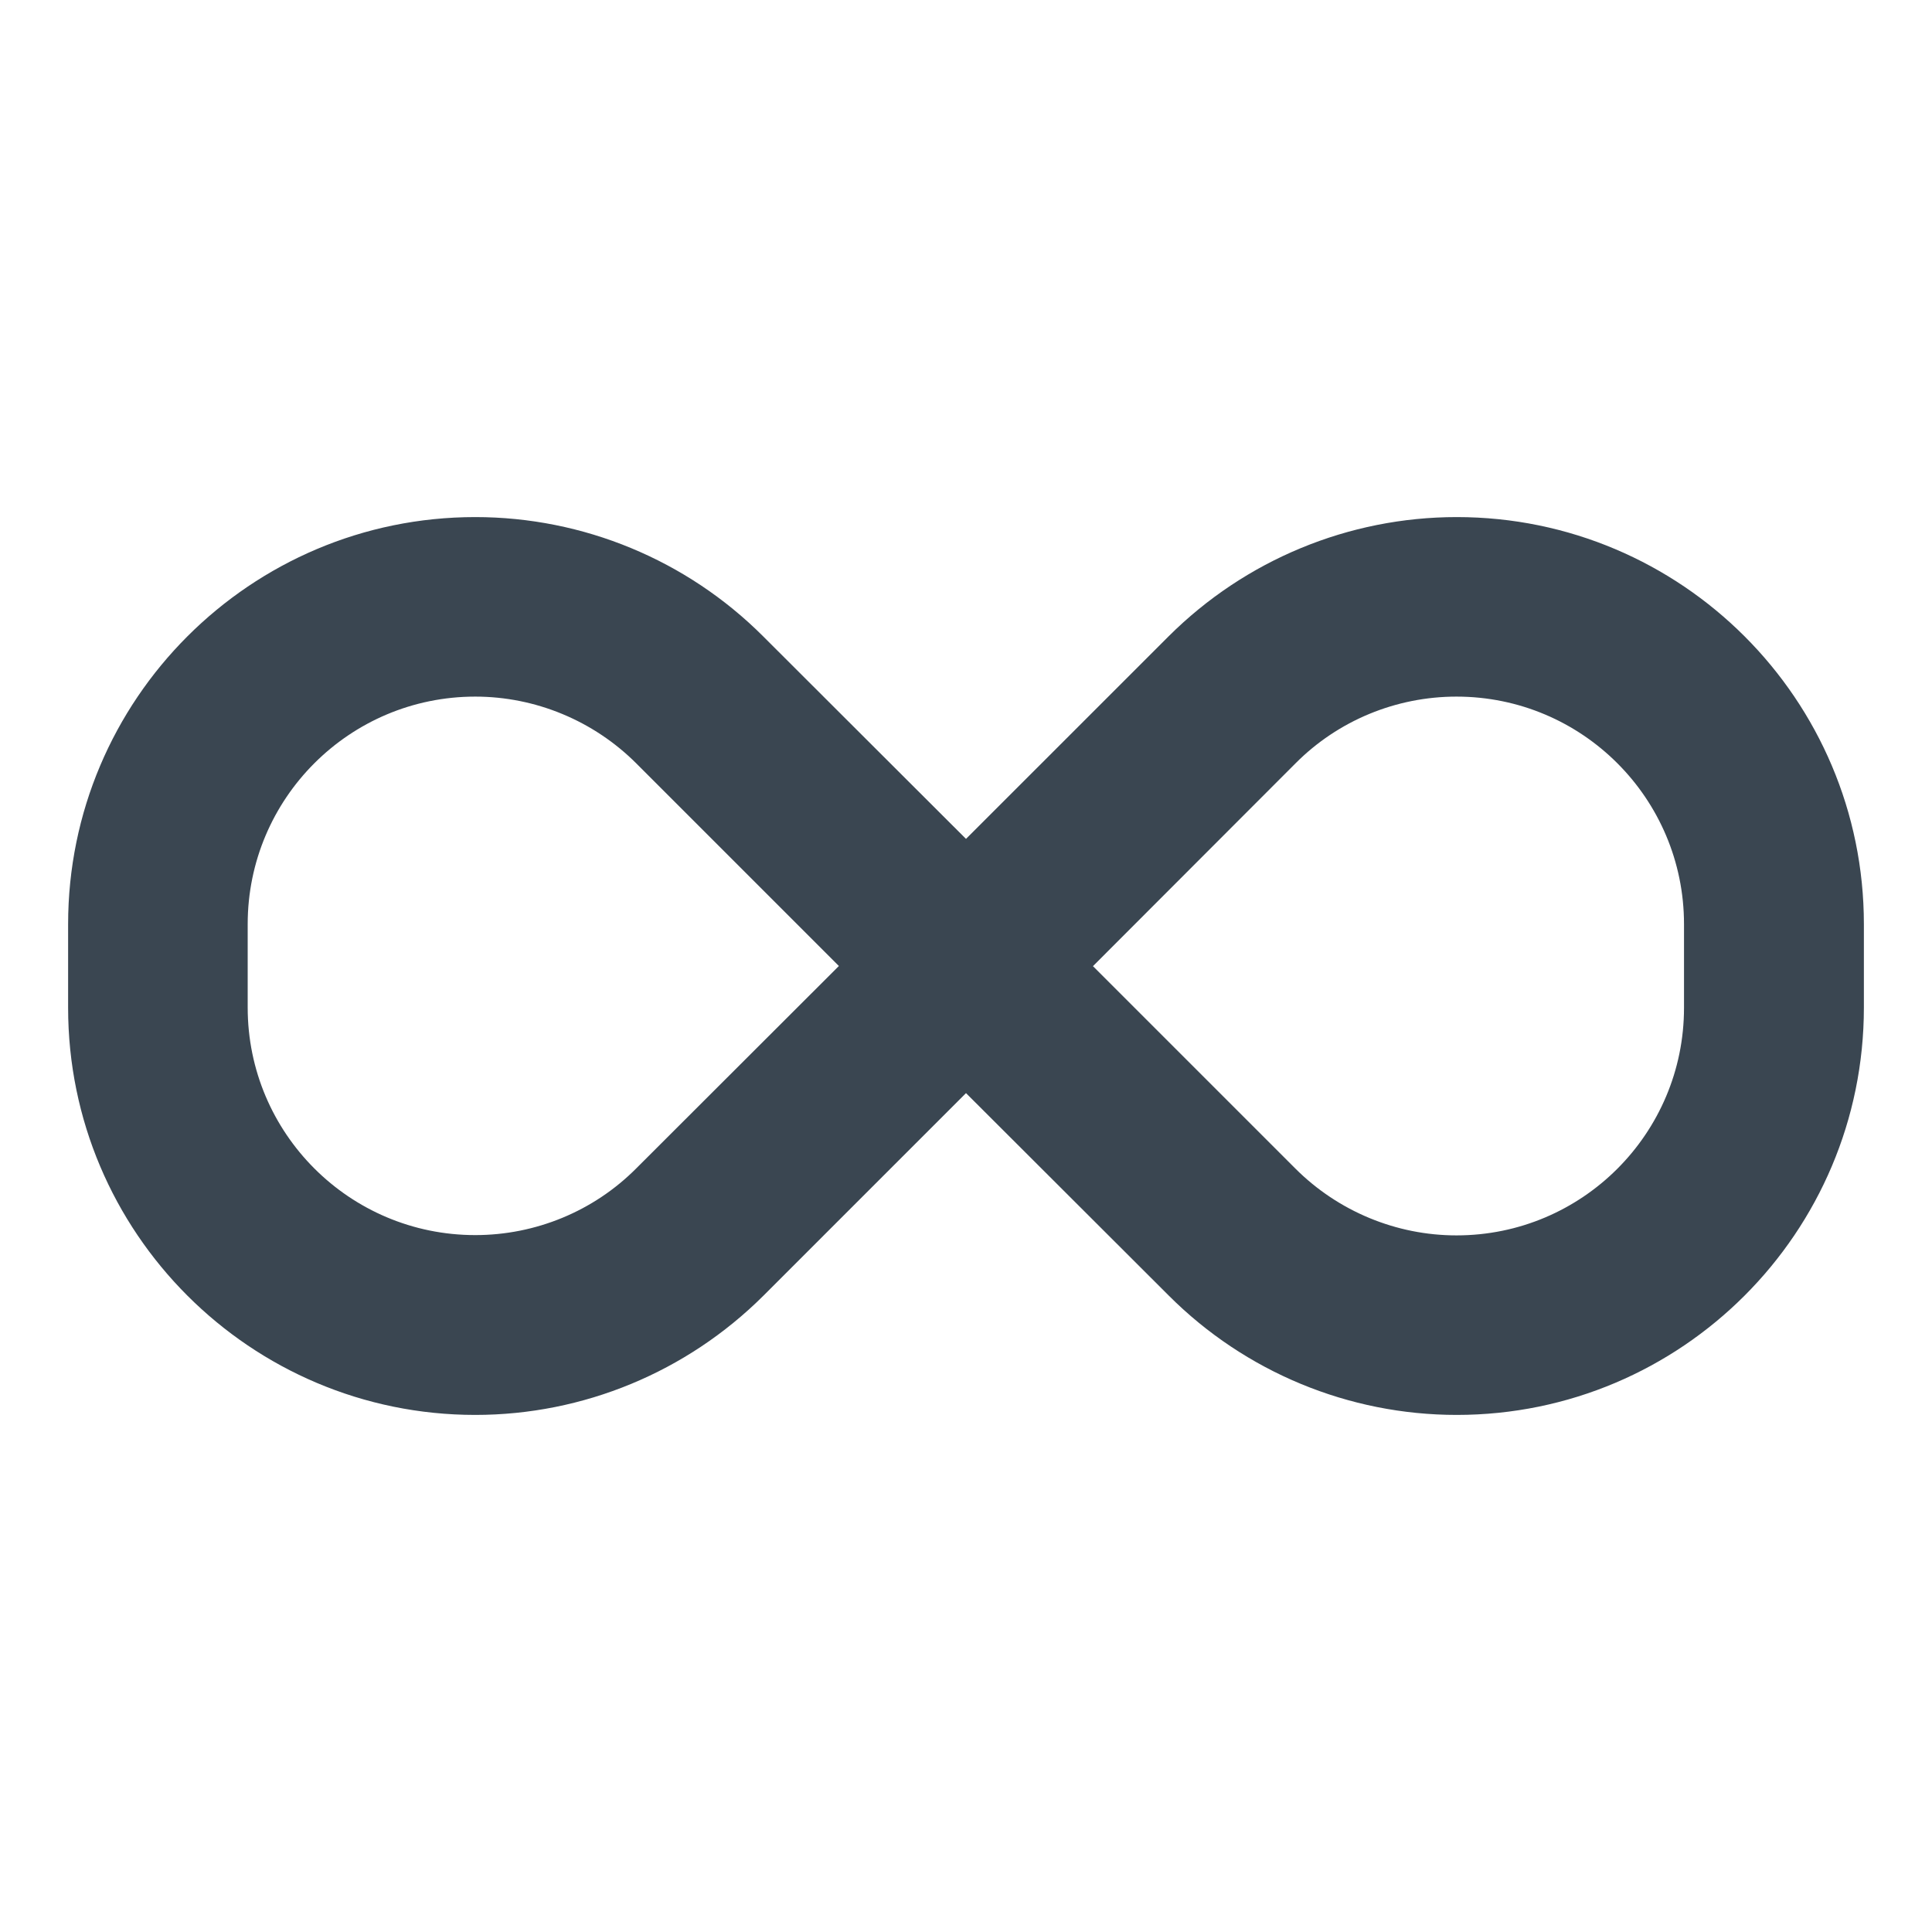 <?xml version="1.0" encoding="utf-8"?>
<svg xmlns="http://www.w3.org/2000/svg" fill="none" height="39" viewBox="0 0 39 39" width="39">
<path d="M1.375 18.656C1.375 14.119 5.057 10.438 9.594 10.438C11.774 10.438 13.864 11.304 15.405 12.845L19.5 16.934L23.59 12.845C25.136 11.304 27.226 10.438 29.406 10.438C33.943 10.438 37.625 14.119 37.625 18.656V20.338C37.625 24.881 33.943 28.562 29.406 28.562C27.226 28.562 25.136 27.696 23.595 26.155L19.5 22.066L15.411 26.155C13.864 27.696 11.774 28.562 9.594 28.562C5.057 28.562 1.375 24.881 1.375 20.344V18.656ZM16.934 19.5L12.845 15.411C11.984 14.55 10.811 14.062 9.594 14.062C7.056 14.062 5 16.119 5 18.656V20.338C5 22.876 7.056 24.932 9.594 24.932C10.811 24.932 11.984 24.45 12.845 23.584L16.934 19.5ZM22.06 19.5L26.15 23.59C27.011 24.45 28.183 24.938 29.401 24.938C31.938 24.938 33.994 22.881 33.994 20.344V18.656C33.994 16.119 31.938 14.062 29.401 14.062C28.183 14.062 27.011 14.544 26.15 15.411L22.066 19.5H22.06Z" fill="#3A4651"/>
</svg>